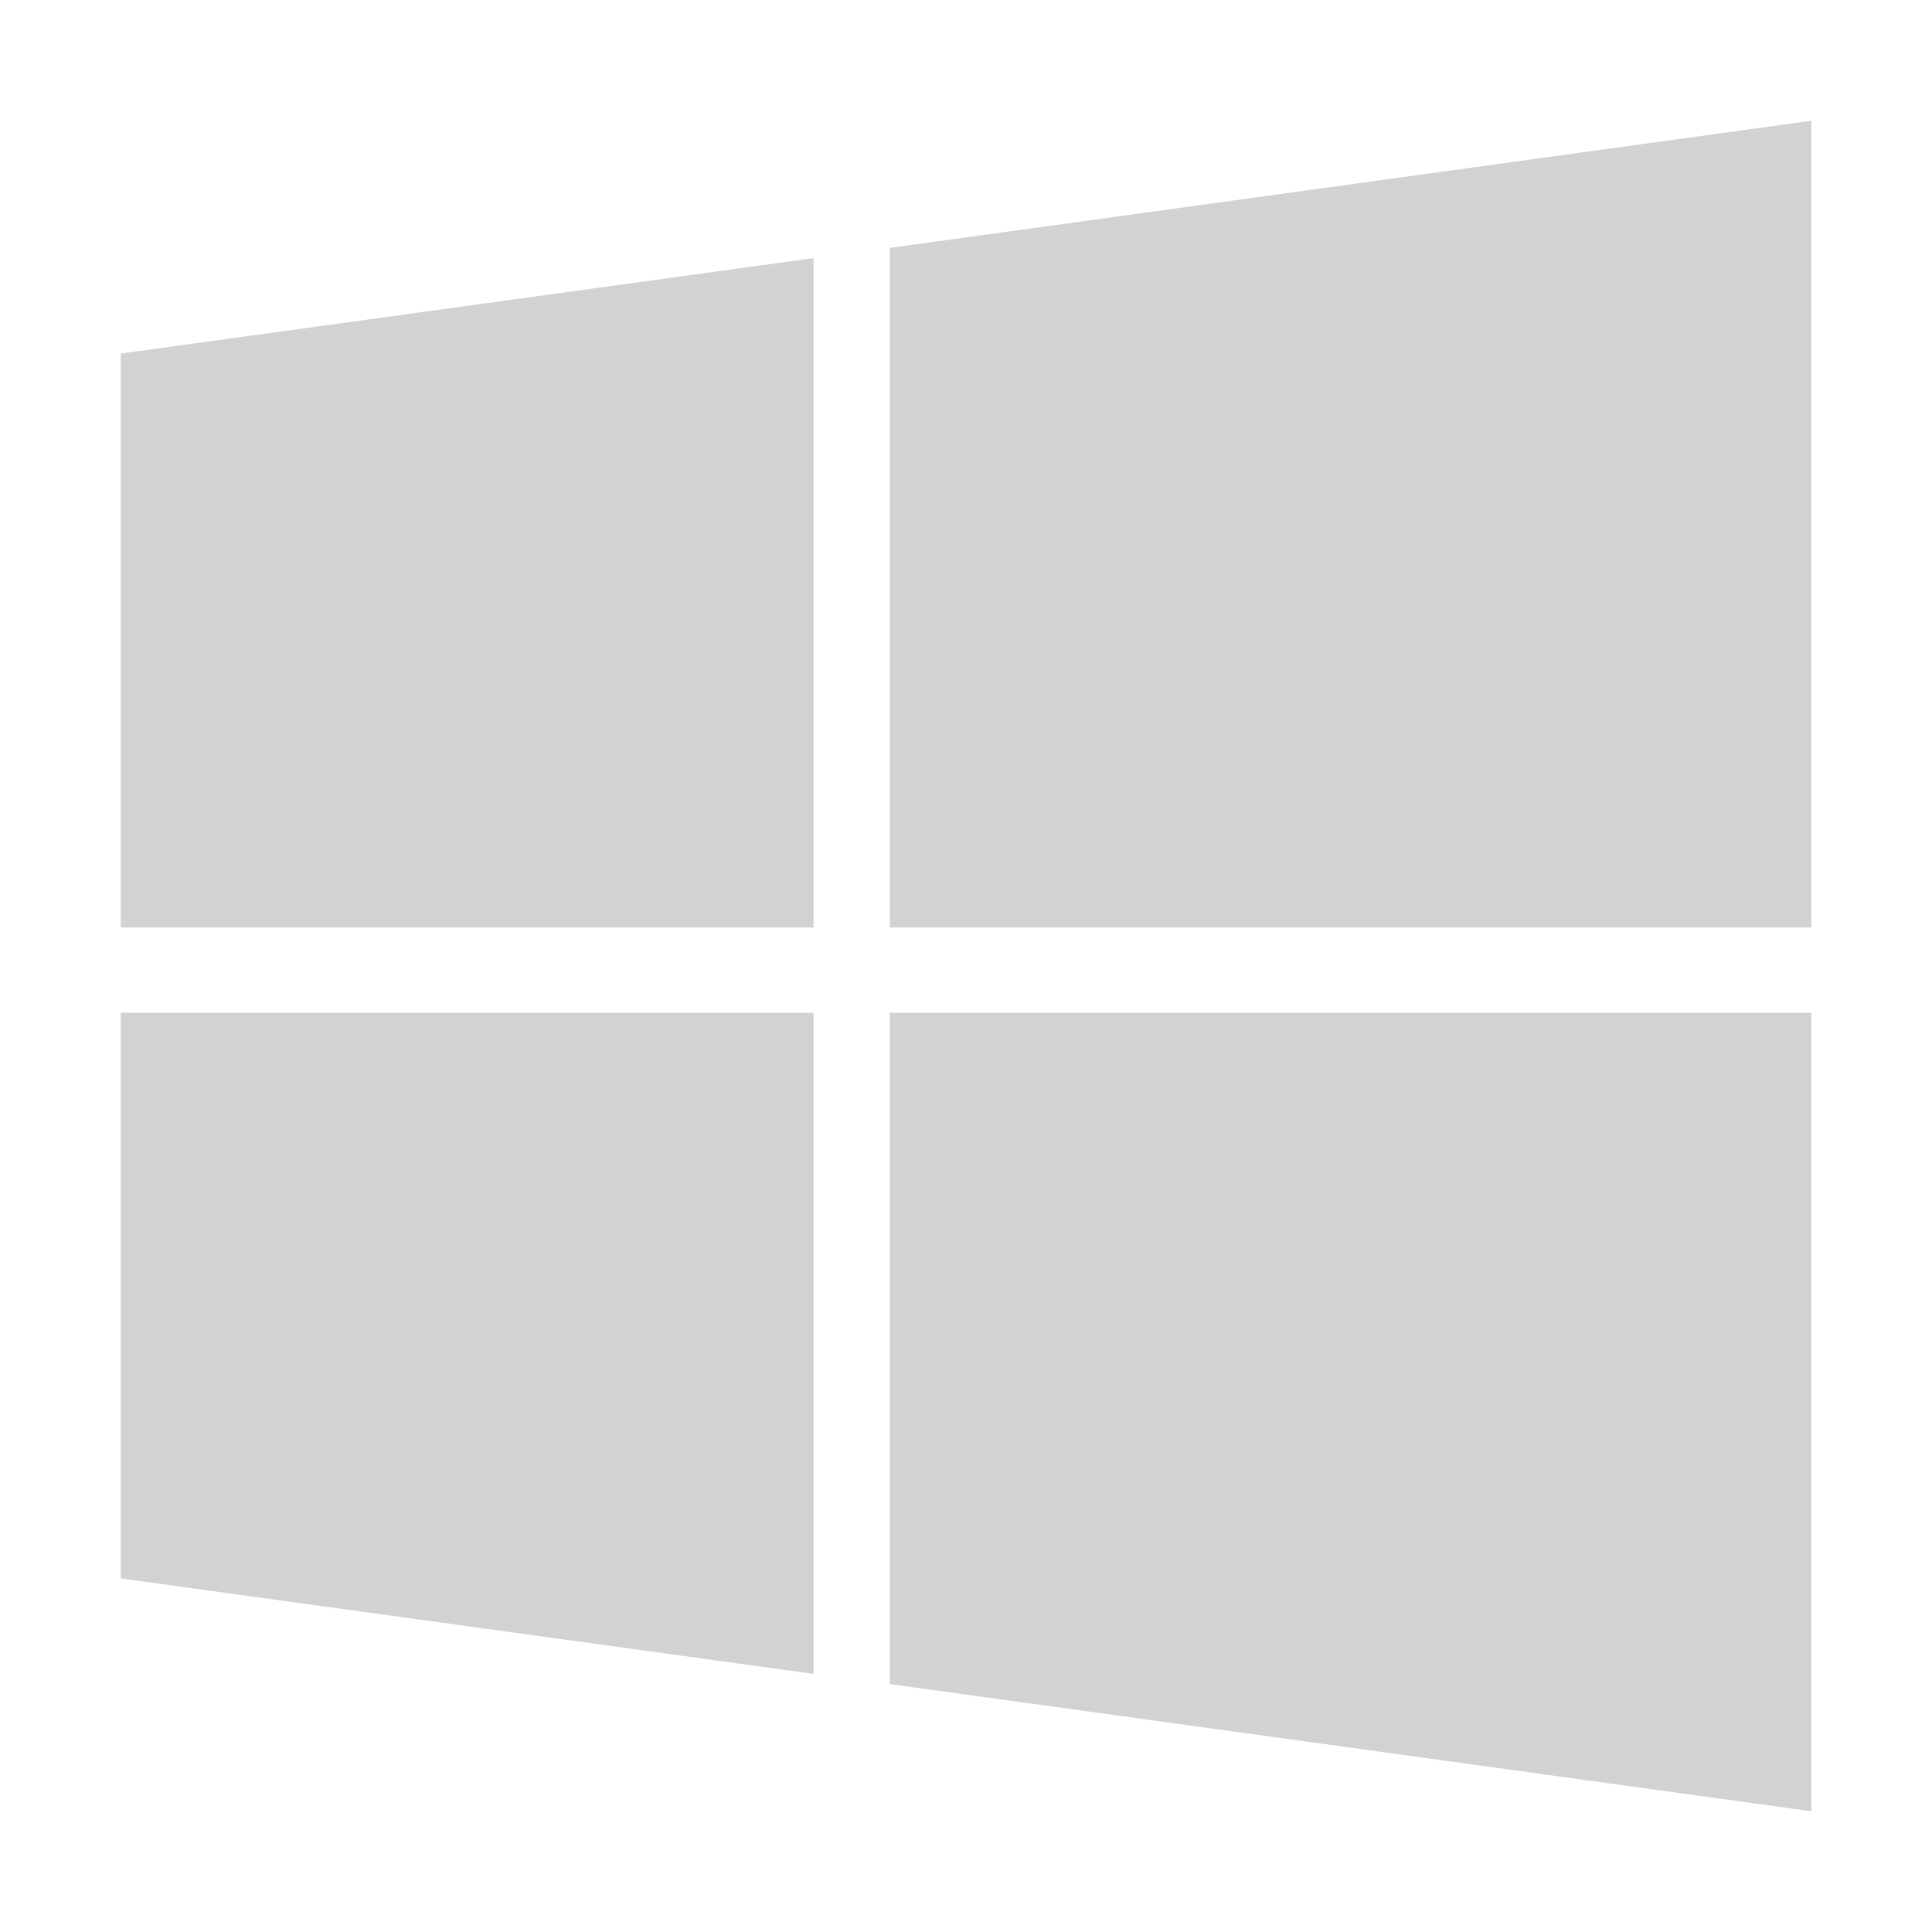 <svg xmlns="http://www.w3.org/2000/svg" viewBox="0 0 512 512"><path d="M32,93.7,215.6,68.4V245.8H32Zm0,324.6,183.6,25.3V268.4H32Zm203.8,28L480,480V268.4H235.8Zm0-380.6V245.8H480V32L235.8,65.7Z" style="fill:#d2d2d2"/></svg>